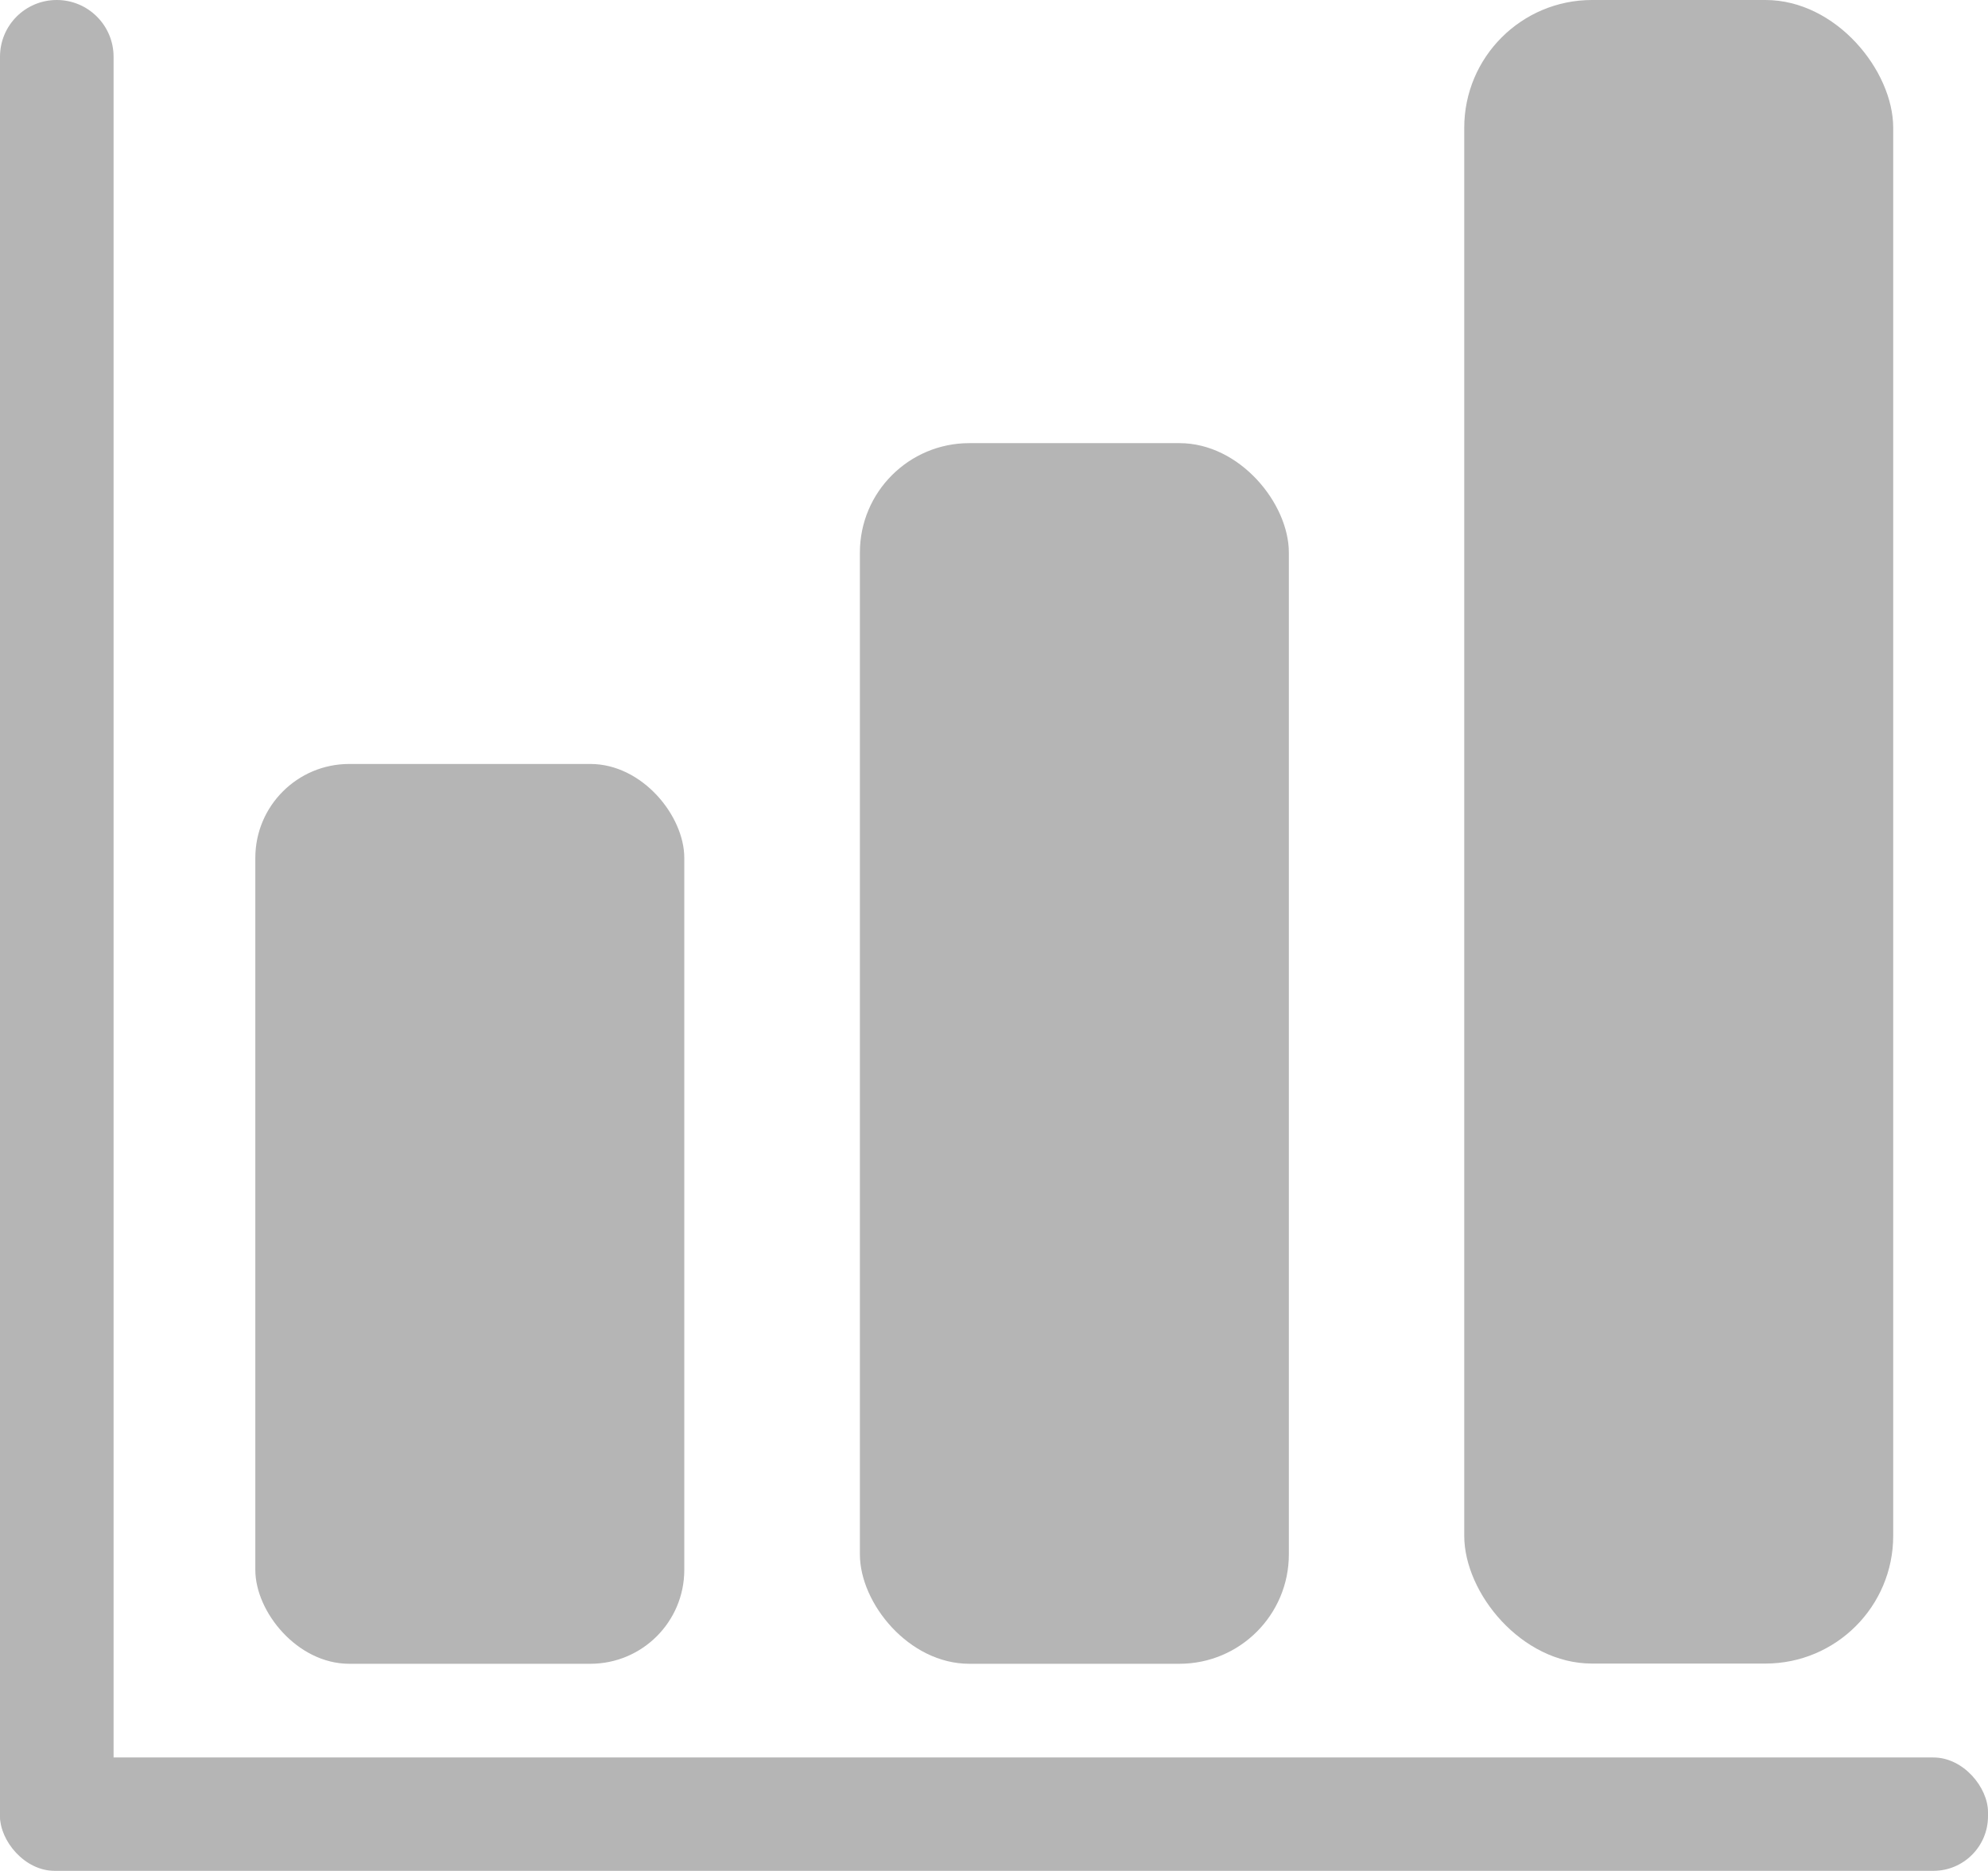 <?xml version="1.0" encoding="UTF-8"?>
<svg id="Camada_2" data-name="Camada 2" xmlns="http://www.w3.org/2000/svg" viewBox="0 0 91.02 85.66">
  <defs>
    <style>
      .cls-1 {
        fill: #b5b5b5;
      }
    </style>
  </defs>
  <g id="Camada_2-2" data-name="Camada 2">
    <g id="Camada_1-2" data-name="Camada 1-2">
      <g>
        <rect class="cls-1" x="11.69" y="34.98" width="19.64" height="41.2" rx="4.3" ry="4.3"/>
        <path class="cls-1" d="M2.6,0h0c1.43,0,2.6,1.16,2.6,2.6v80.37c0,1.44-1.16,2.6-2.6,2.6h0c-1.43,0-2.6-1.16-2.6-2.6V2.6C0,1.16,1.16,0,2.6,0Z"/>
        <rect class="cls-1" y="80.47" width="91.02" height="5.19" rx="2.5" ry="2.5"/>
        <rect class="cls-1" x="39.37" y="20.29" width="19.64" height="55.89" rx="5.01" ry="5.01"/>
        <rect class="cls-1" x="67.04" width="19.64" height="76.17" rx="5.85" ry="5.85"/>
      </g>
    </g>
  </g>
</svg>
